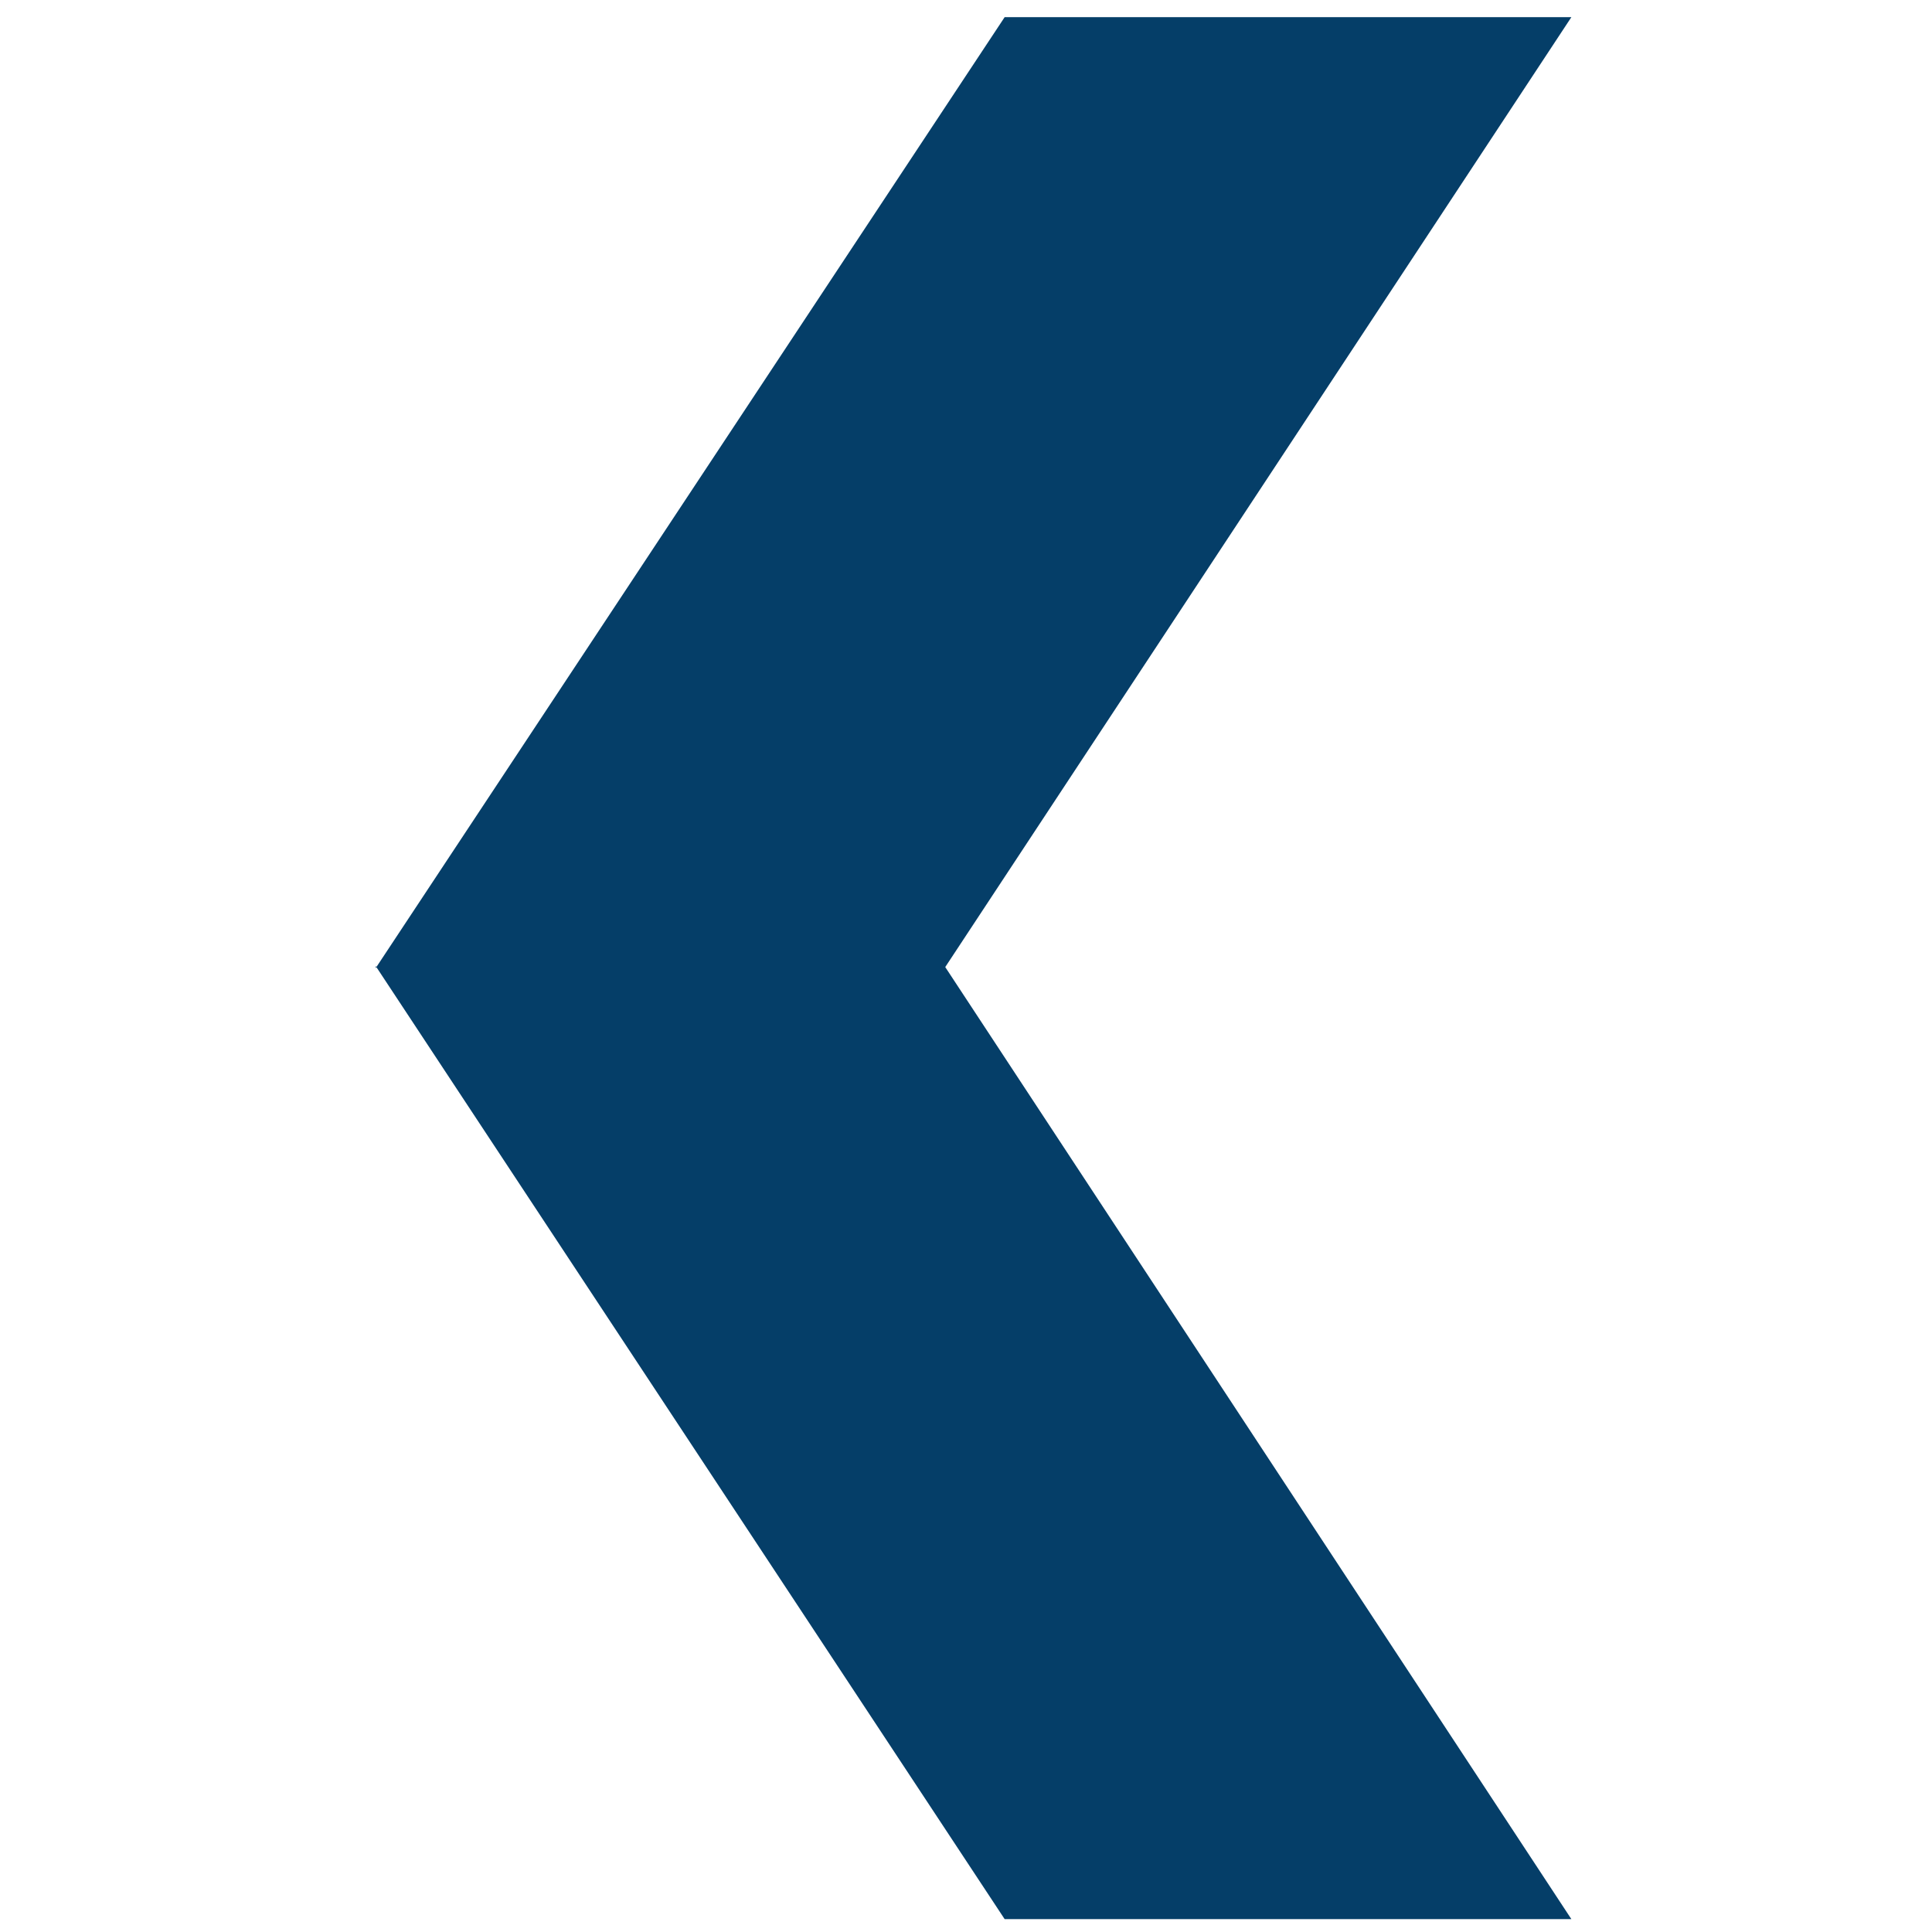 <svg xmlns="http://www.w3.org/2000/svg" xmlns:xlink="http://www.w3.org/1999/xlink" version="1.1" x="0px" y="0px" viewBox="0 0 90 90" style="enable-background:new 0 0 90 90;fill:url(#CerosGradient_ide9c3f624c);" xml:space="preserve" aria-hidden="true" width="90px" height="90px"><defs><linearGradient class="cerosgradient" data-cerosgradient="true" id="CerosGradient_ide9c3f624c" gradientUnits="userSpaceOnUse" x1="50%" y1="100%" x2="50%" y2="0%"><stop offset="0%" stop-color="#053E68"/><stop offset="100%" stop-color="#053E68"/></linearGradient><linearGradient/></defs><polyline points="44,45.1 73.2,0.8 46.8,0.8 17.5,45.1 17.5,45 46.8,89.4 73.2,89.4 44,45 " style="fill:url(#CerosGradient_ide9c3f624c);"/></svg>